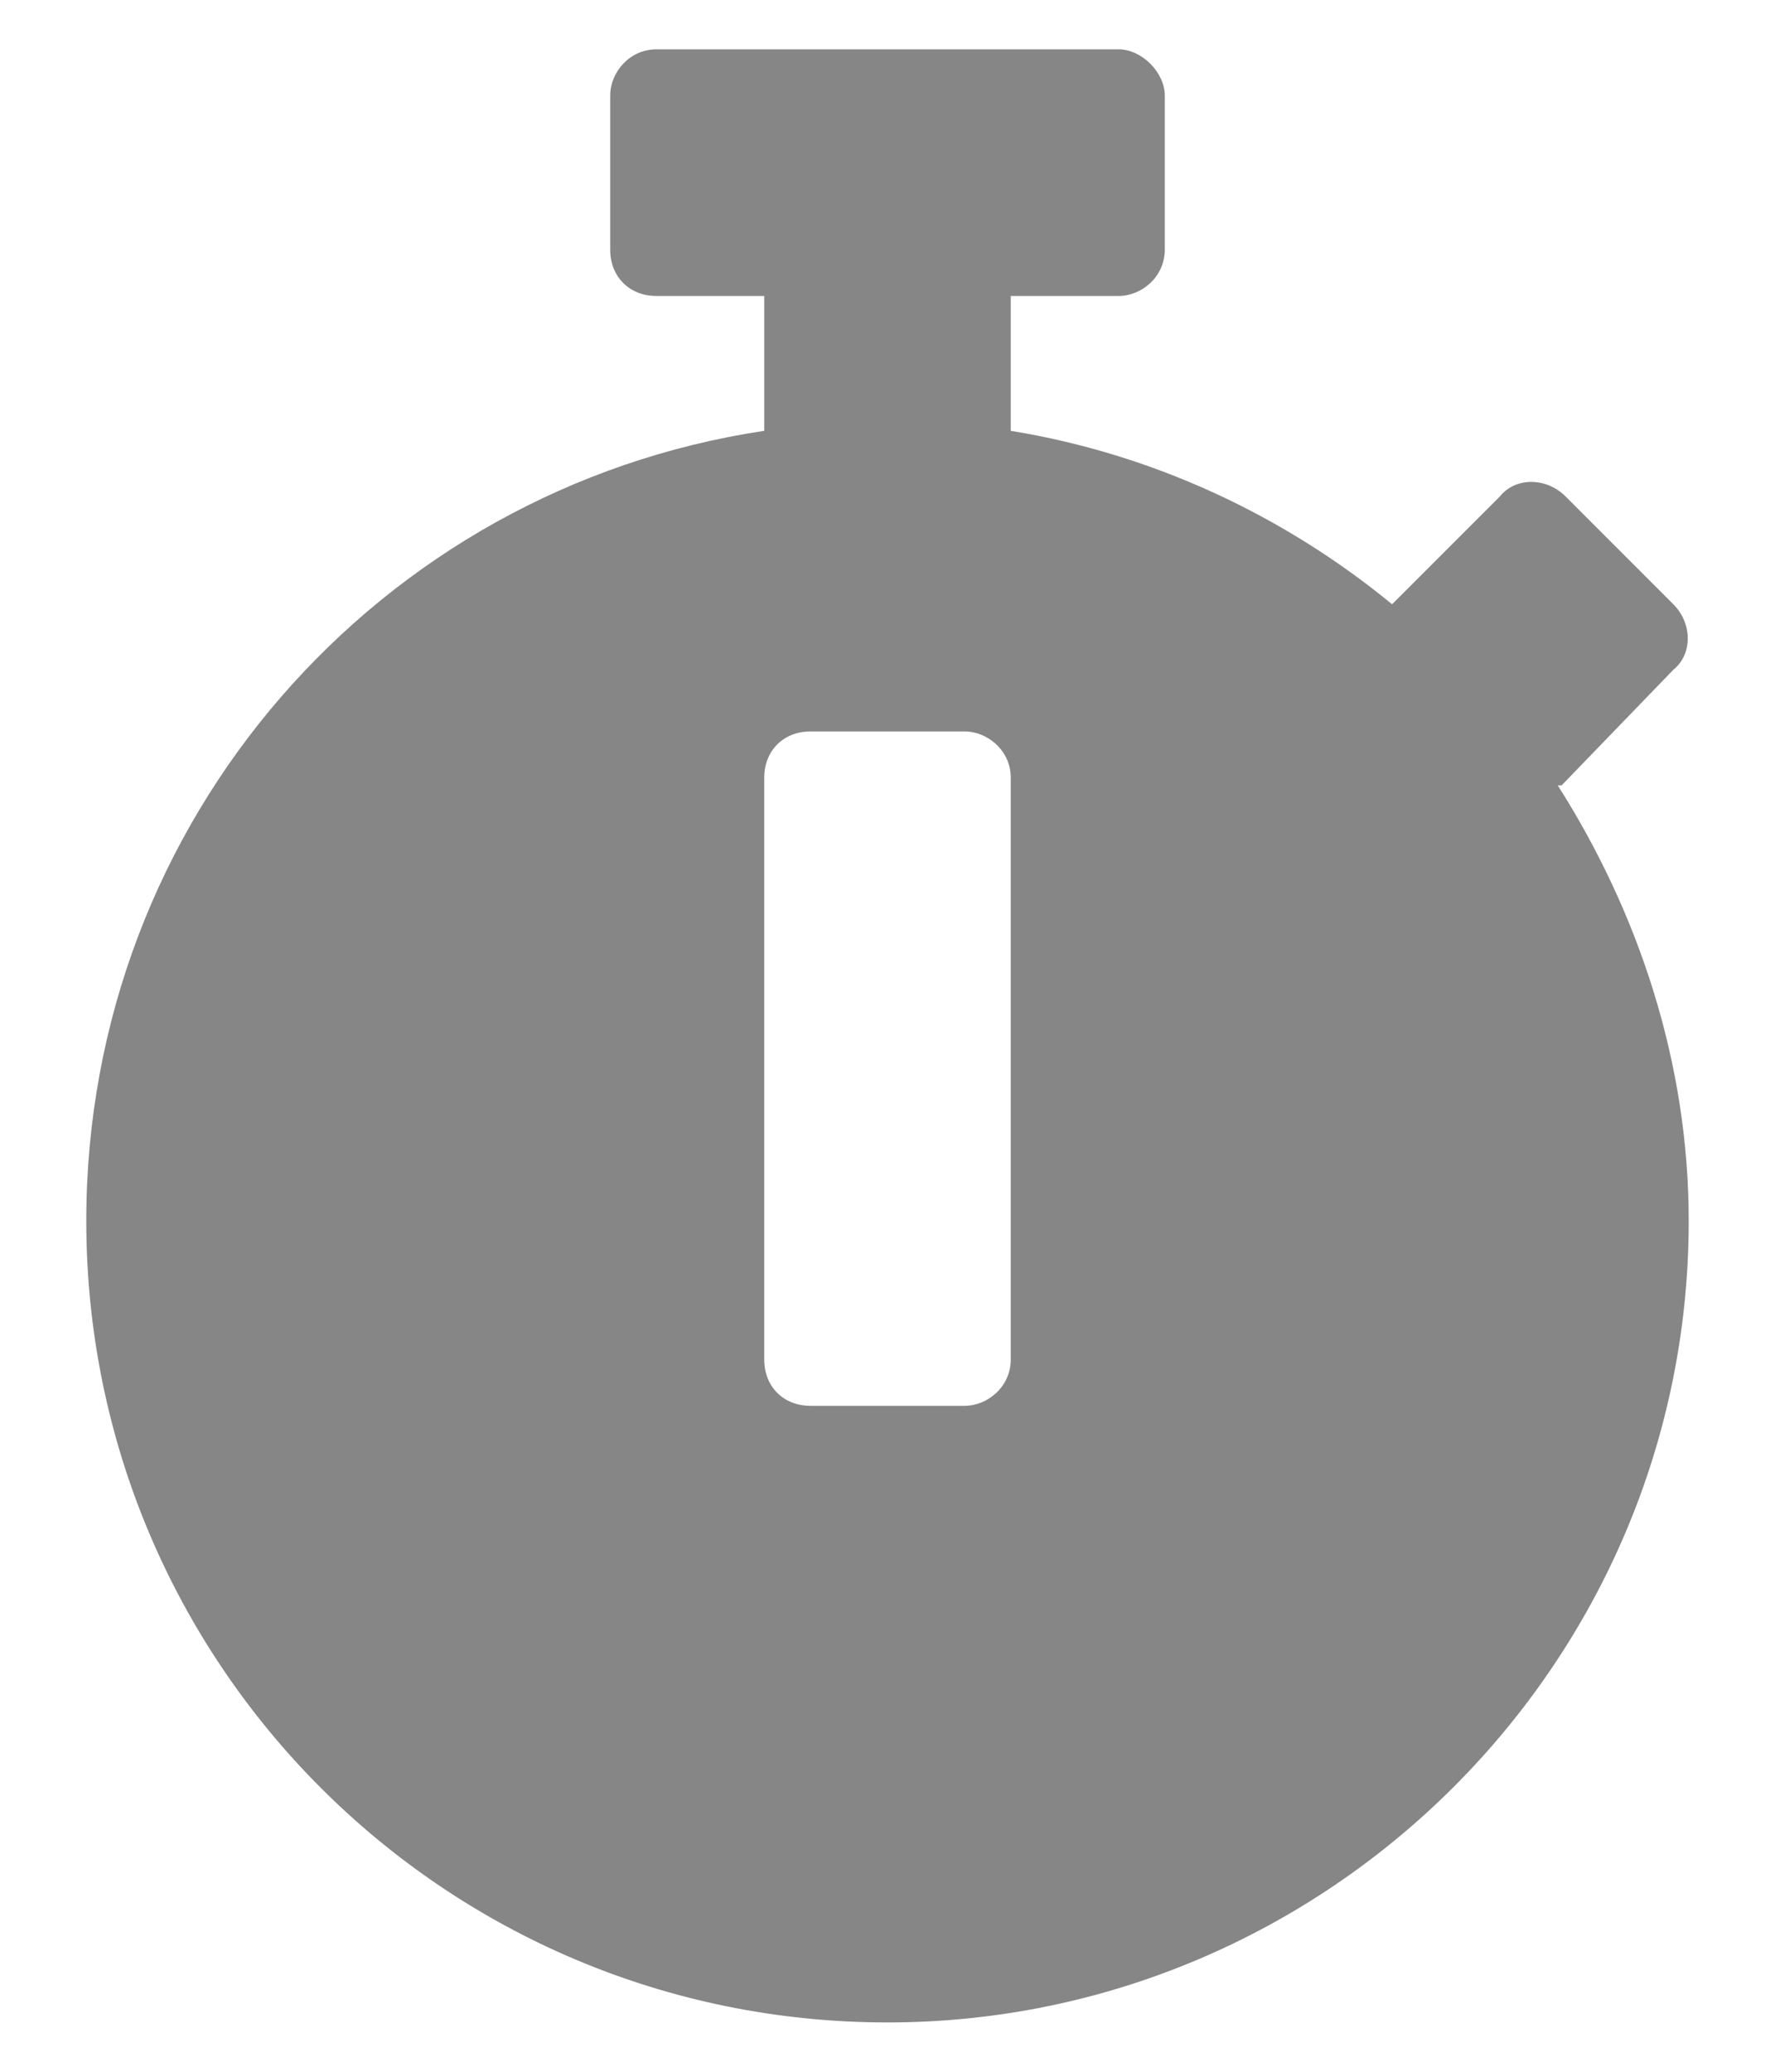 <svg width="18" height="21" viewBox="0 0 18 21" fill="none" xmlns="http://www.w3.org/2000/svg">    <path d="M17.125 12.375C17.125 10.773 16.617 9.25 15.797 7.961H15.836L16.969 6.789C17.164 6.633 17.164 6.32 16.969 6.125L15.875 5.031C15.68 4.836 15.367 4.836 15.211 5.031L14.117 6.125C13.023 5.227 11.695 4.602 10.25 4.367V3H11.344C11.578 3 11.812 2.805 11.812 2.531V0.969C11.812 0.734 11.578 0.5 11.344 0.5H6.656C6.383 0.5 6.188 0.734 6.188 0.969V2.531C6.188 2.805 6.383 3 6.656 3H7.75V4.367C3.844 4.953 0.875 8.312 0.875 12.375C0.875 16.867 4.508 20.5 9 20.5C13.453 20.5 17.125 16.867 17.125 12.375ZM10.25 13.781C10.25 14.055 10.016 14.25 9.781 14.25H8.219C7.945 14.25 7.75 14.055 7.75 13.781V7.883C7.75 7.609 7.945 7.414 8.219 7.414H9.781C10.016 7.414 10.25 7.609 10.25 7.883V13.781Z"          fill="#868686"/></svg>
